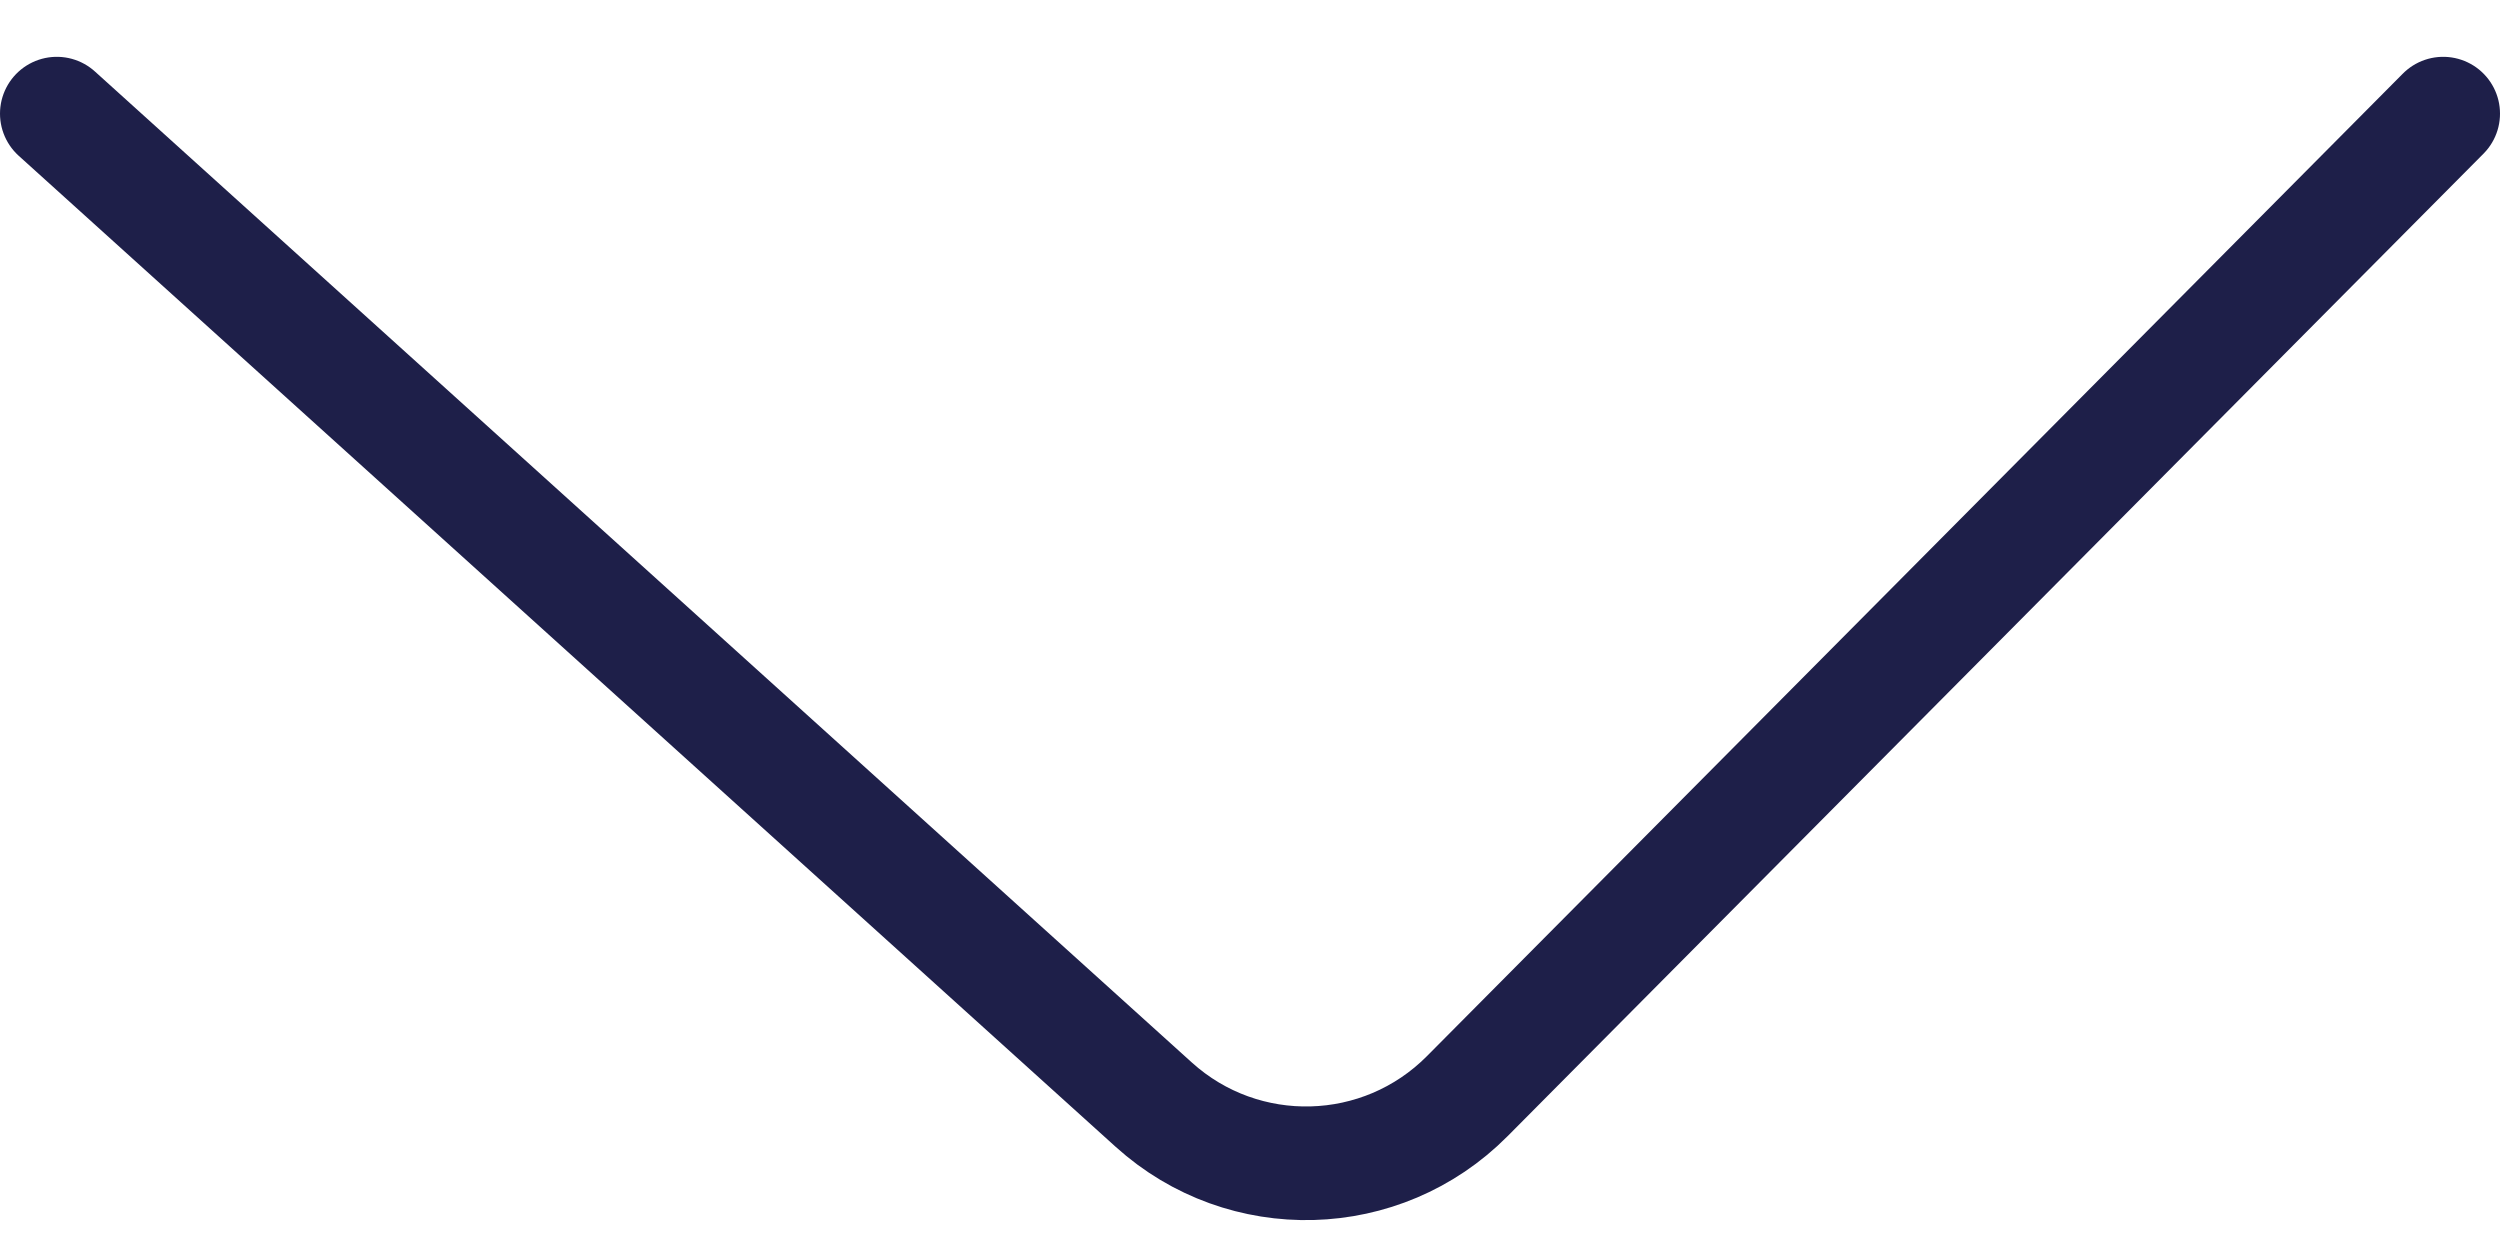 <?xml version="1.0" encoding="UTF-8"?> <svg xmlns="http://www.w3.org/2000/svg" width="22" height="11" viewBox="0 0 22 11" fill="none"> <path d="M0.5 1L10.153 9.721C10.945 10.437 12.16 10.404 12.912 9.646L21.5 1" stroke="#1E1F49" stroke-linecap="round" stroke-linejoin="round"></path> </svg> 